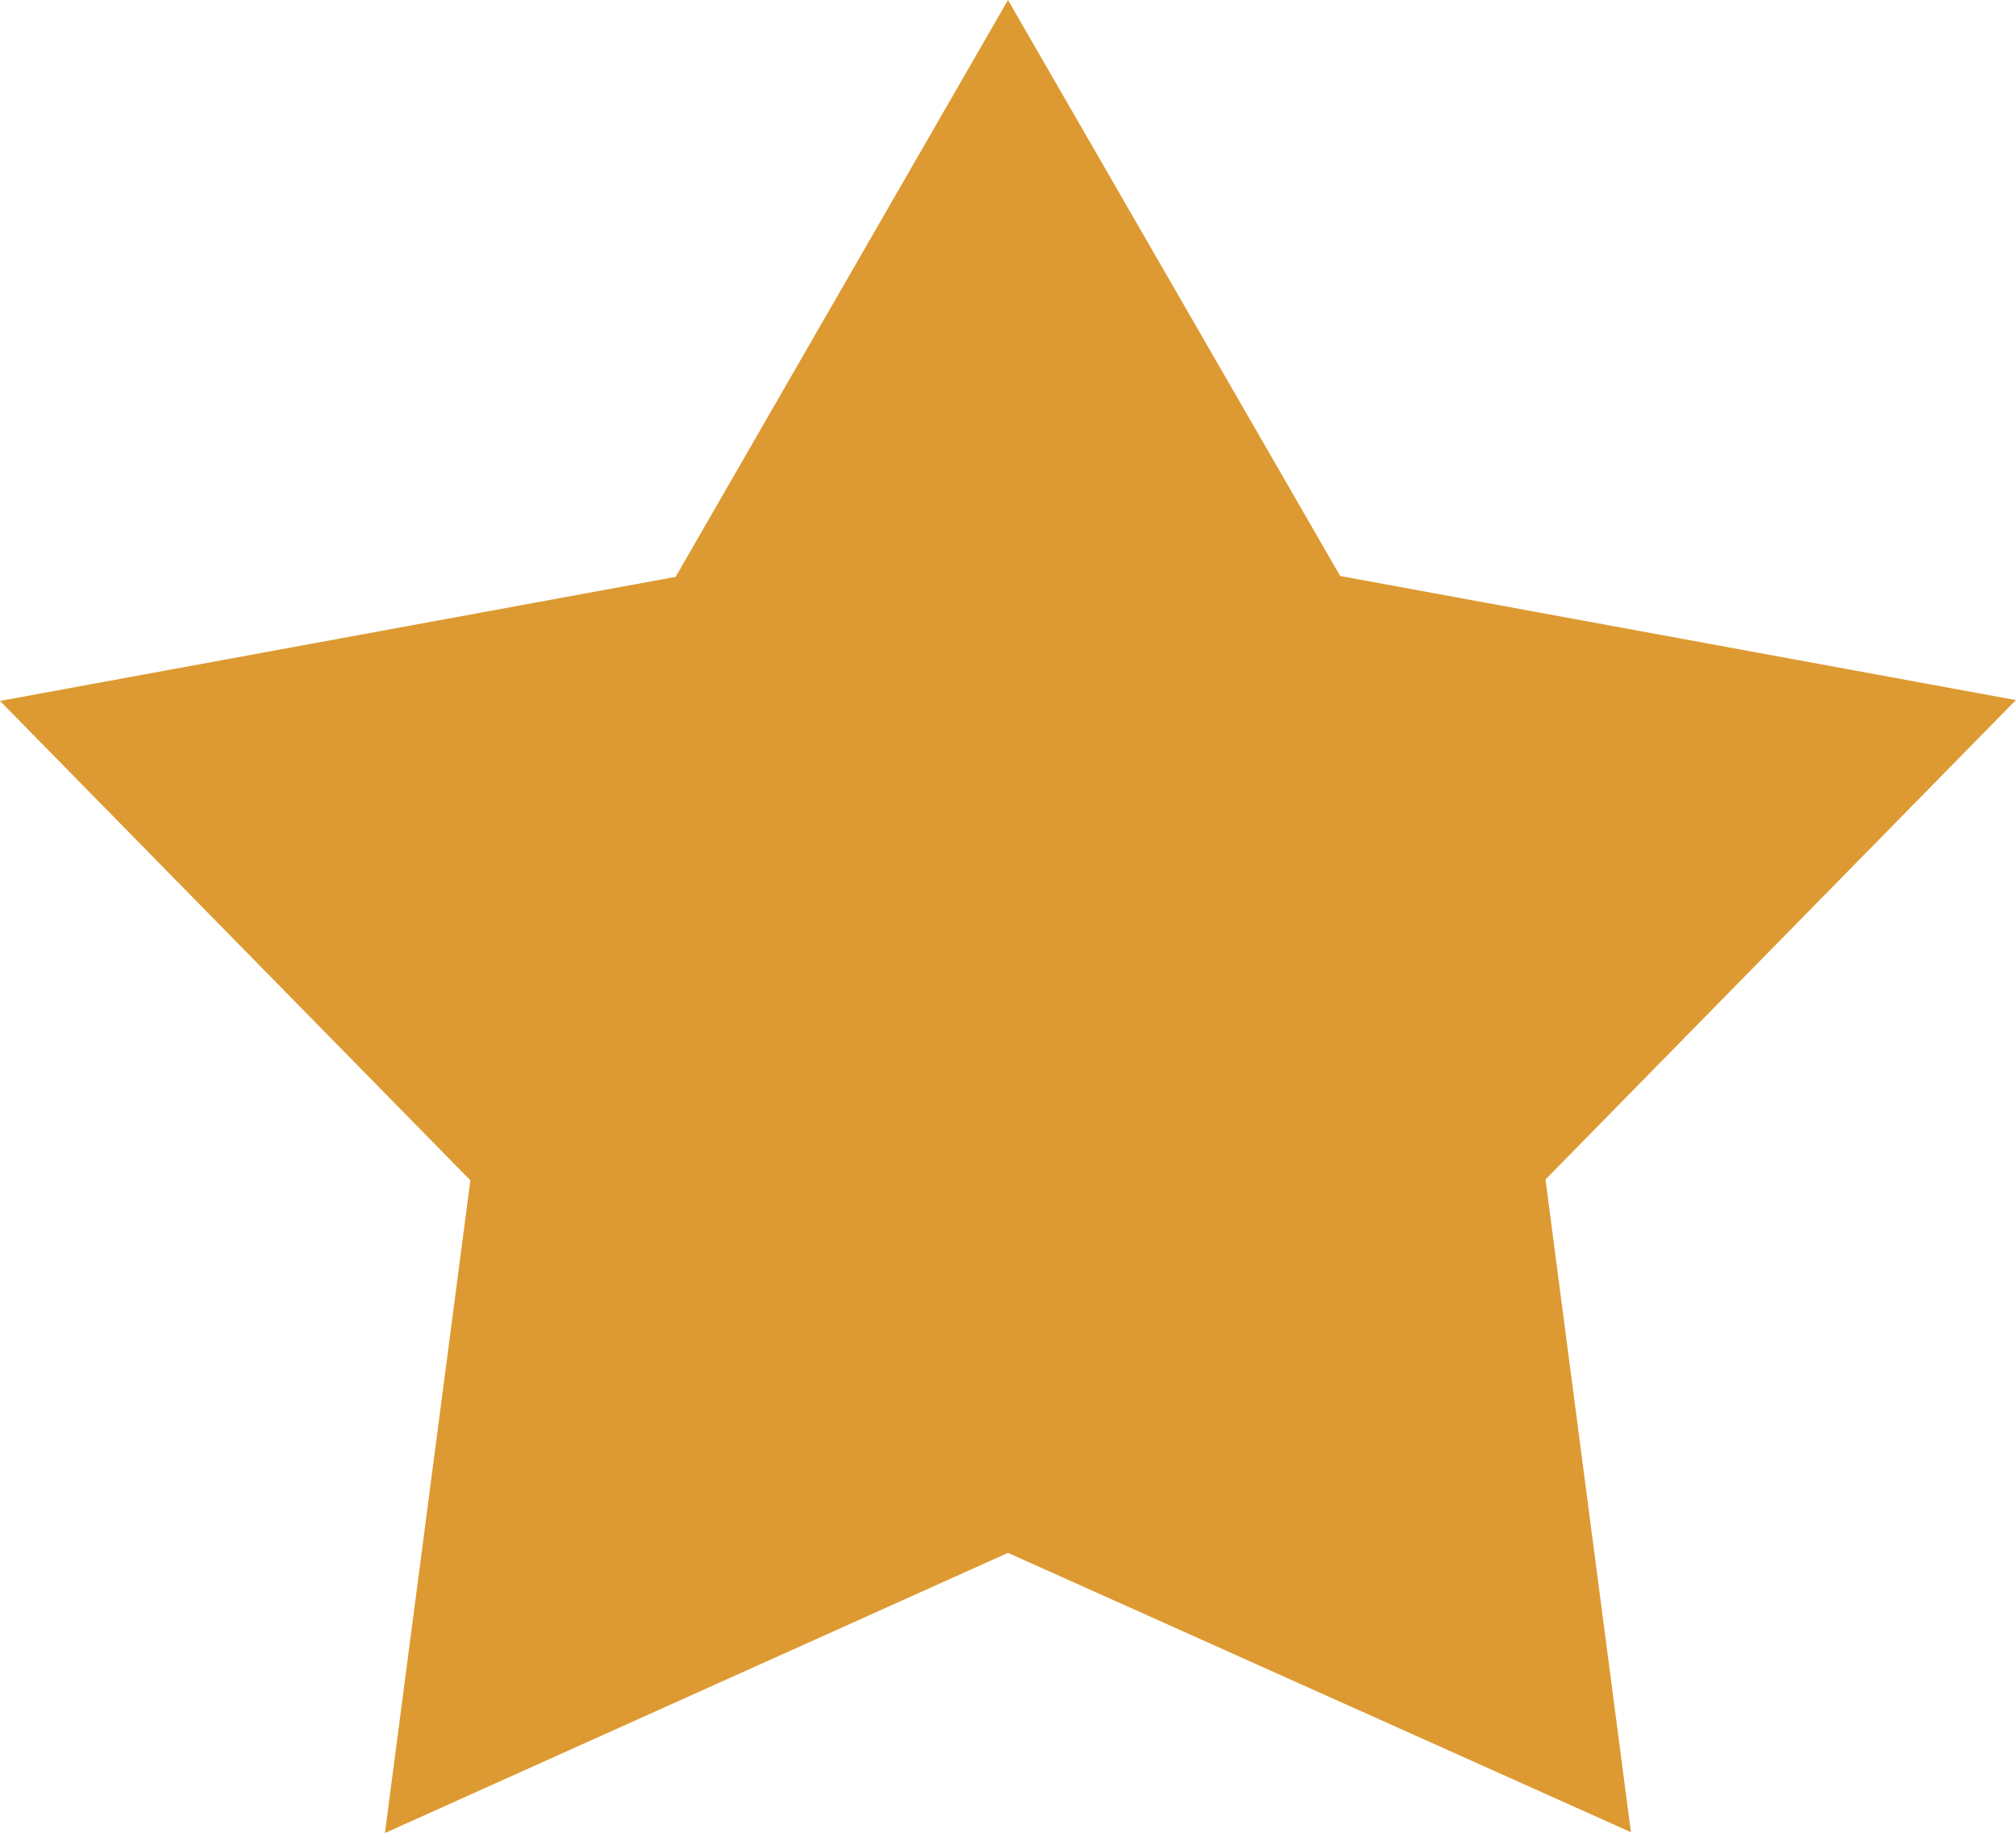 <svg xmlns="http://www.w3.org/2000/svg" width="14.298" height="12.999" viewBox="0 0 14.298 12.999">
  <path id="Kształt_1_kopia_8" data-name="Kształt 1 kopia 8" d="M537.15,1477l2.356,4.085,4.792.88-3.336,3.4.606,4.629-4.418-1.981L532.731,1490l.606-4.629-3.336-3.4,4.792-.88L537.15,1477" transform="translate(-530.001 -1477)" fill="#dd9a32"/>
</svg>
